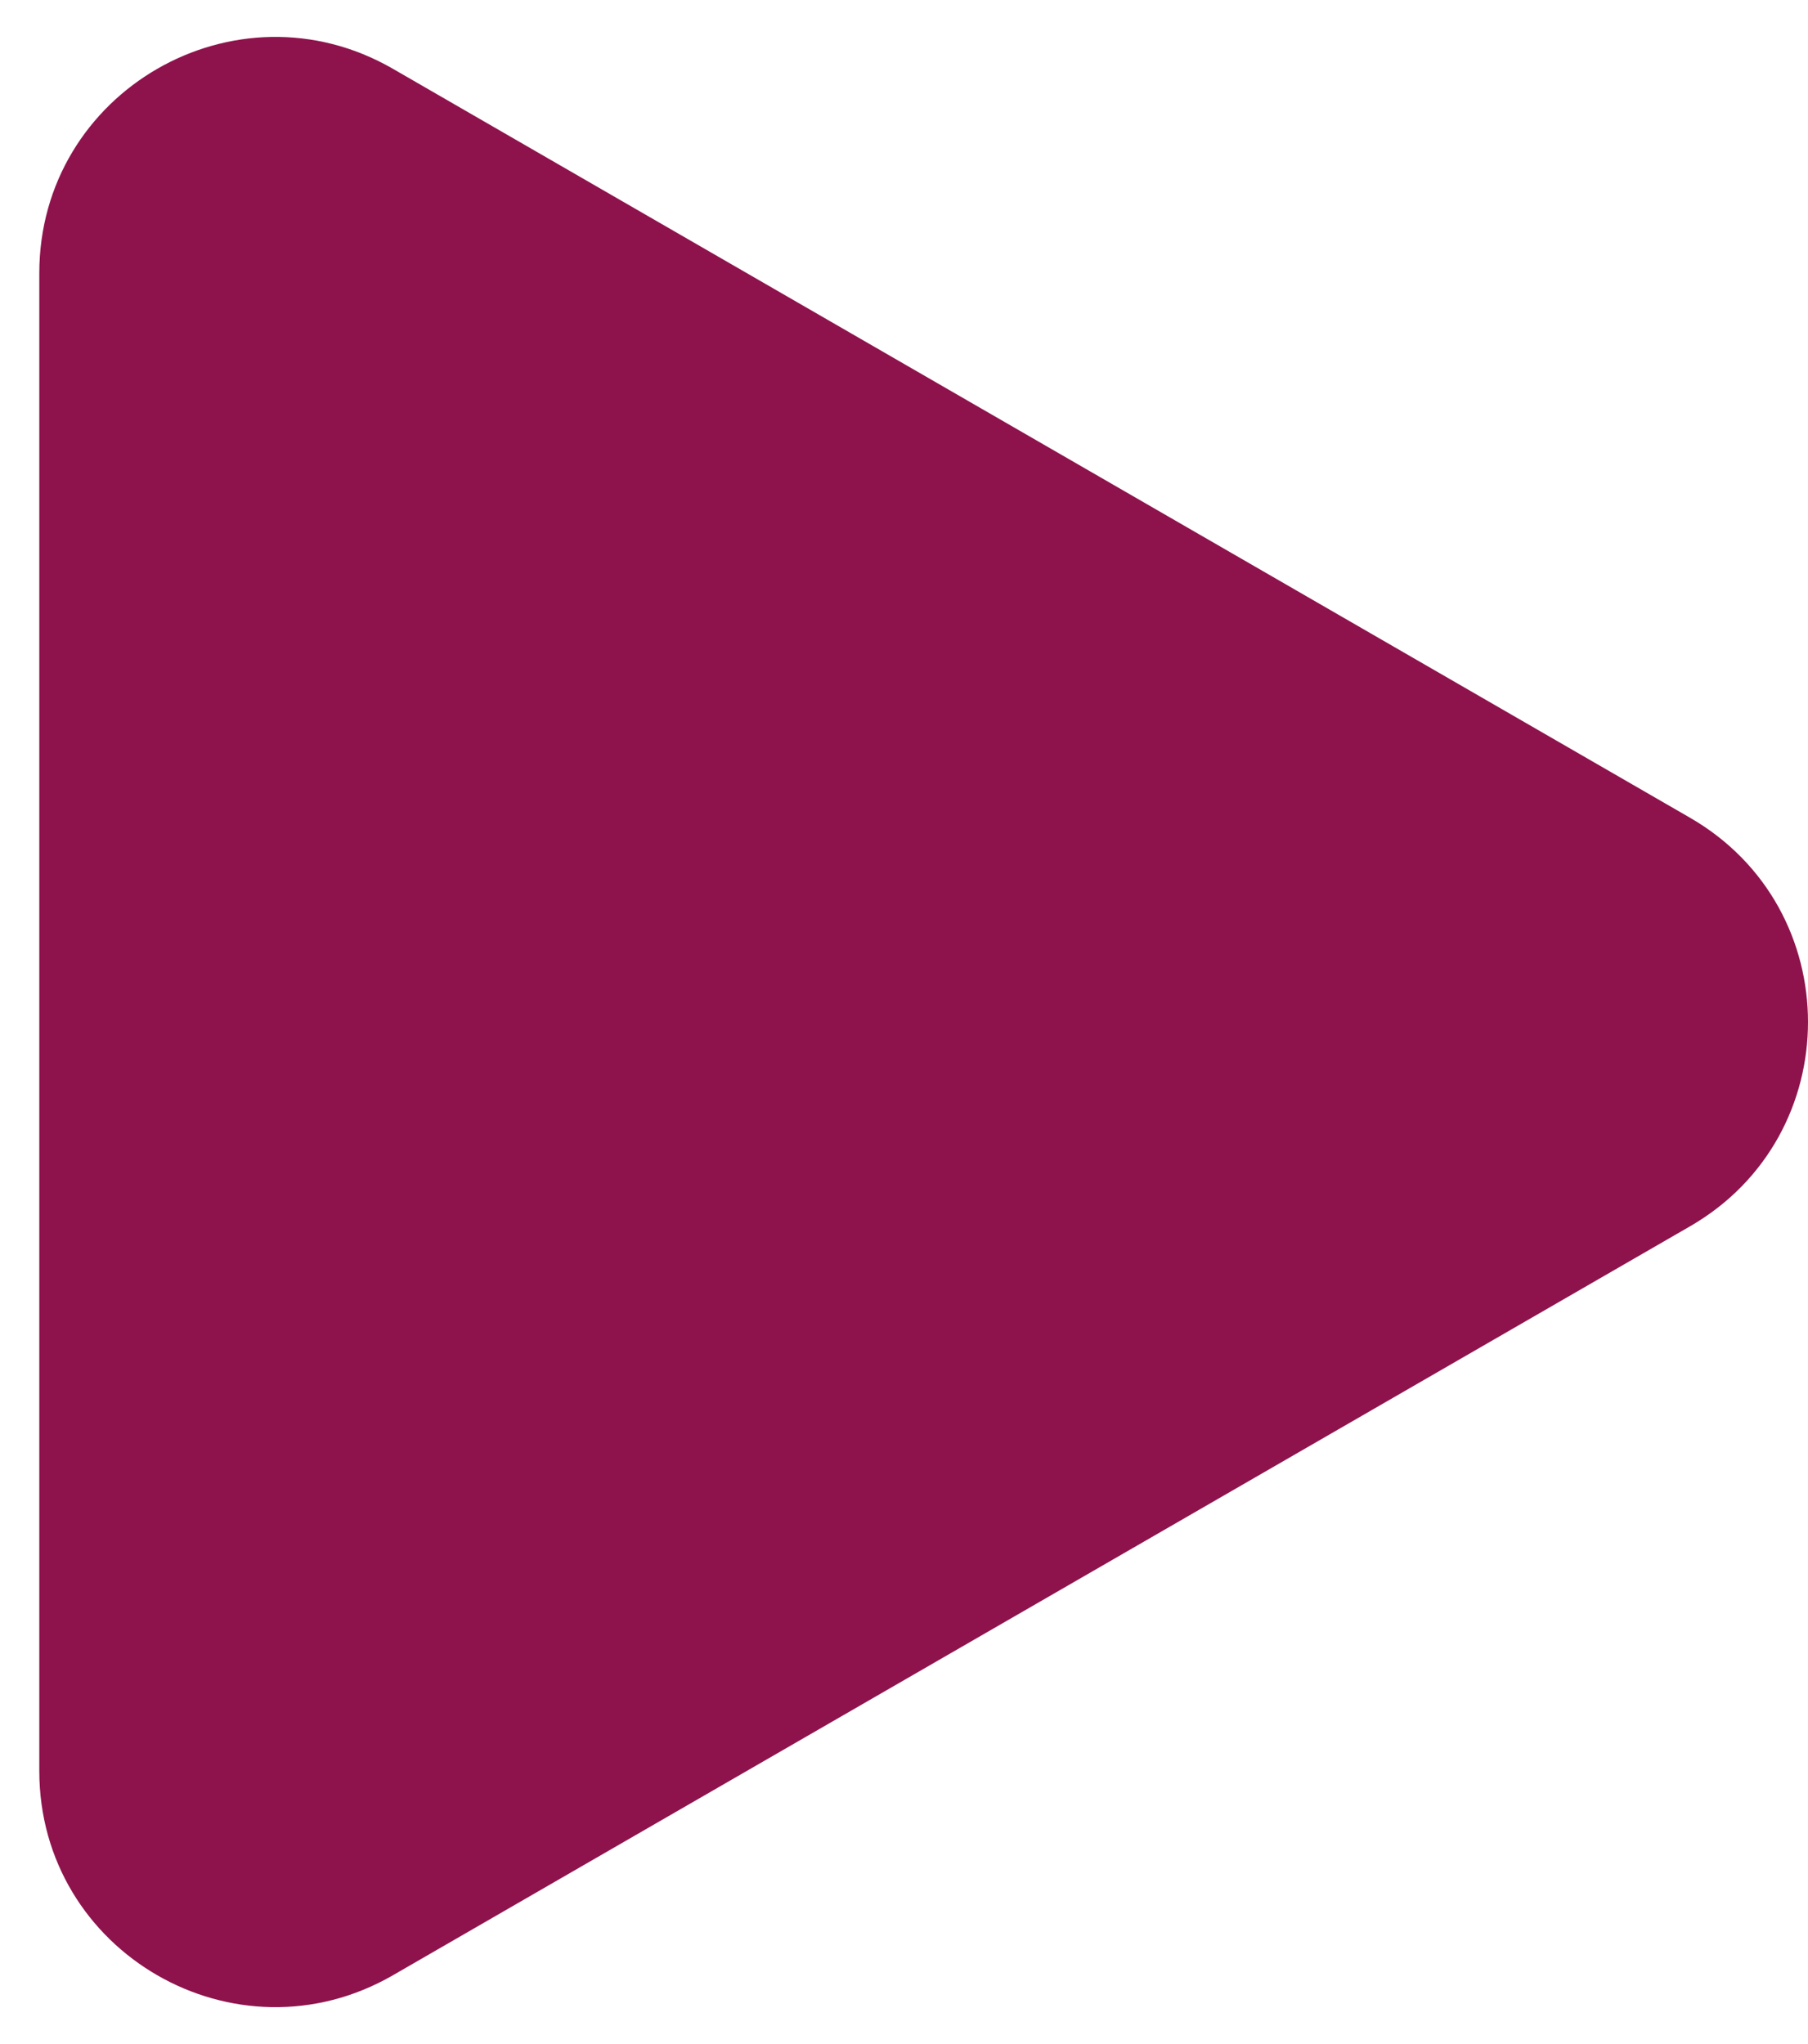 <svg width="23" height="26" viewBox="0 0 23 26" fill="none" xmlns="http://www.w3.org/2000/svg">
<path d="M21.5 10.402C23.5 11.557 23.5 14.443 21.5 15.598L5 25.124C3 26.279 0.5 24.836 0.5 22.526L0.5 3.474C0.5 1.164 3 -0.279 5 0.876L21.5 10.402Z" fill="#8E134C"/>
</svg>
